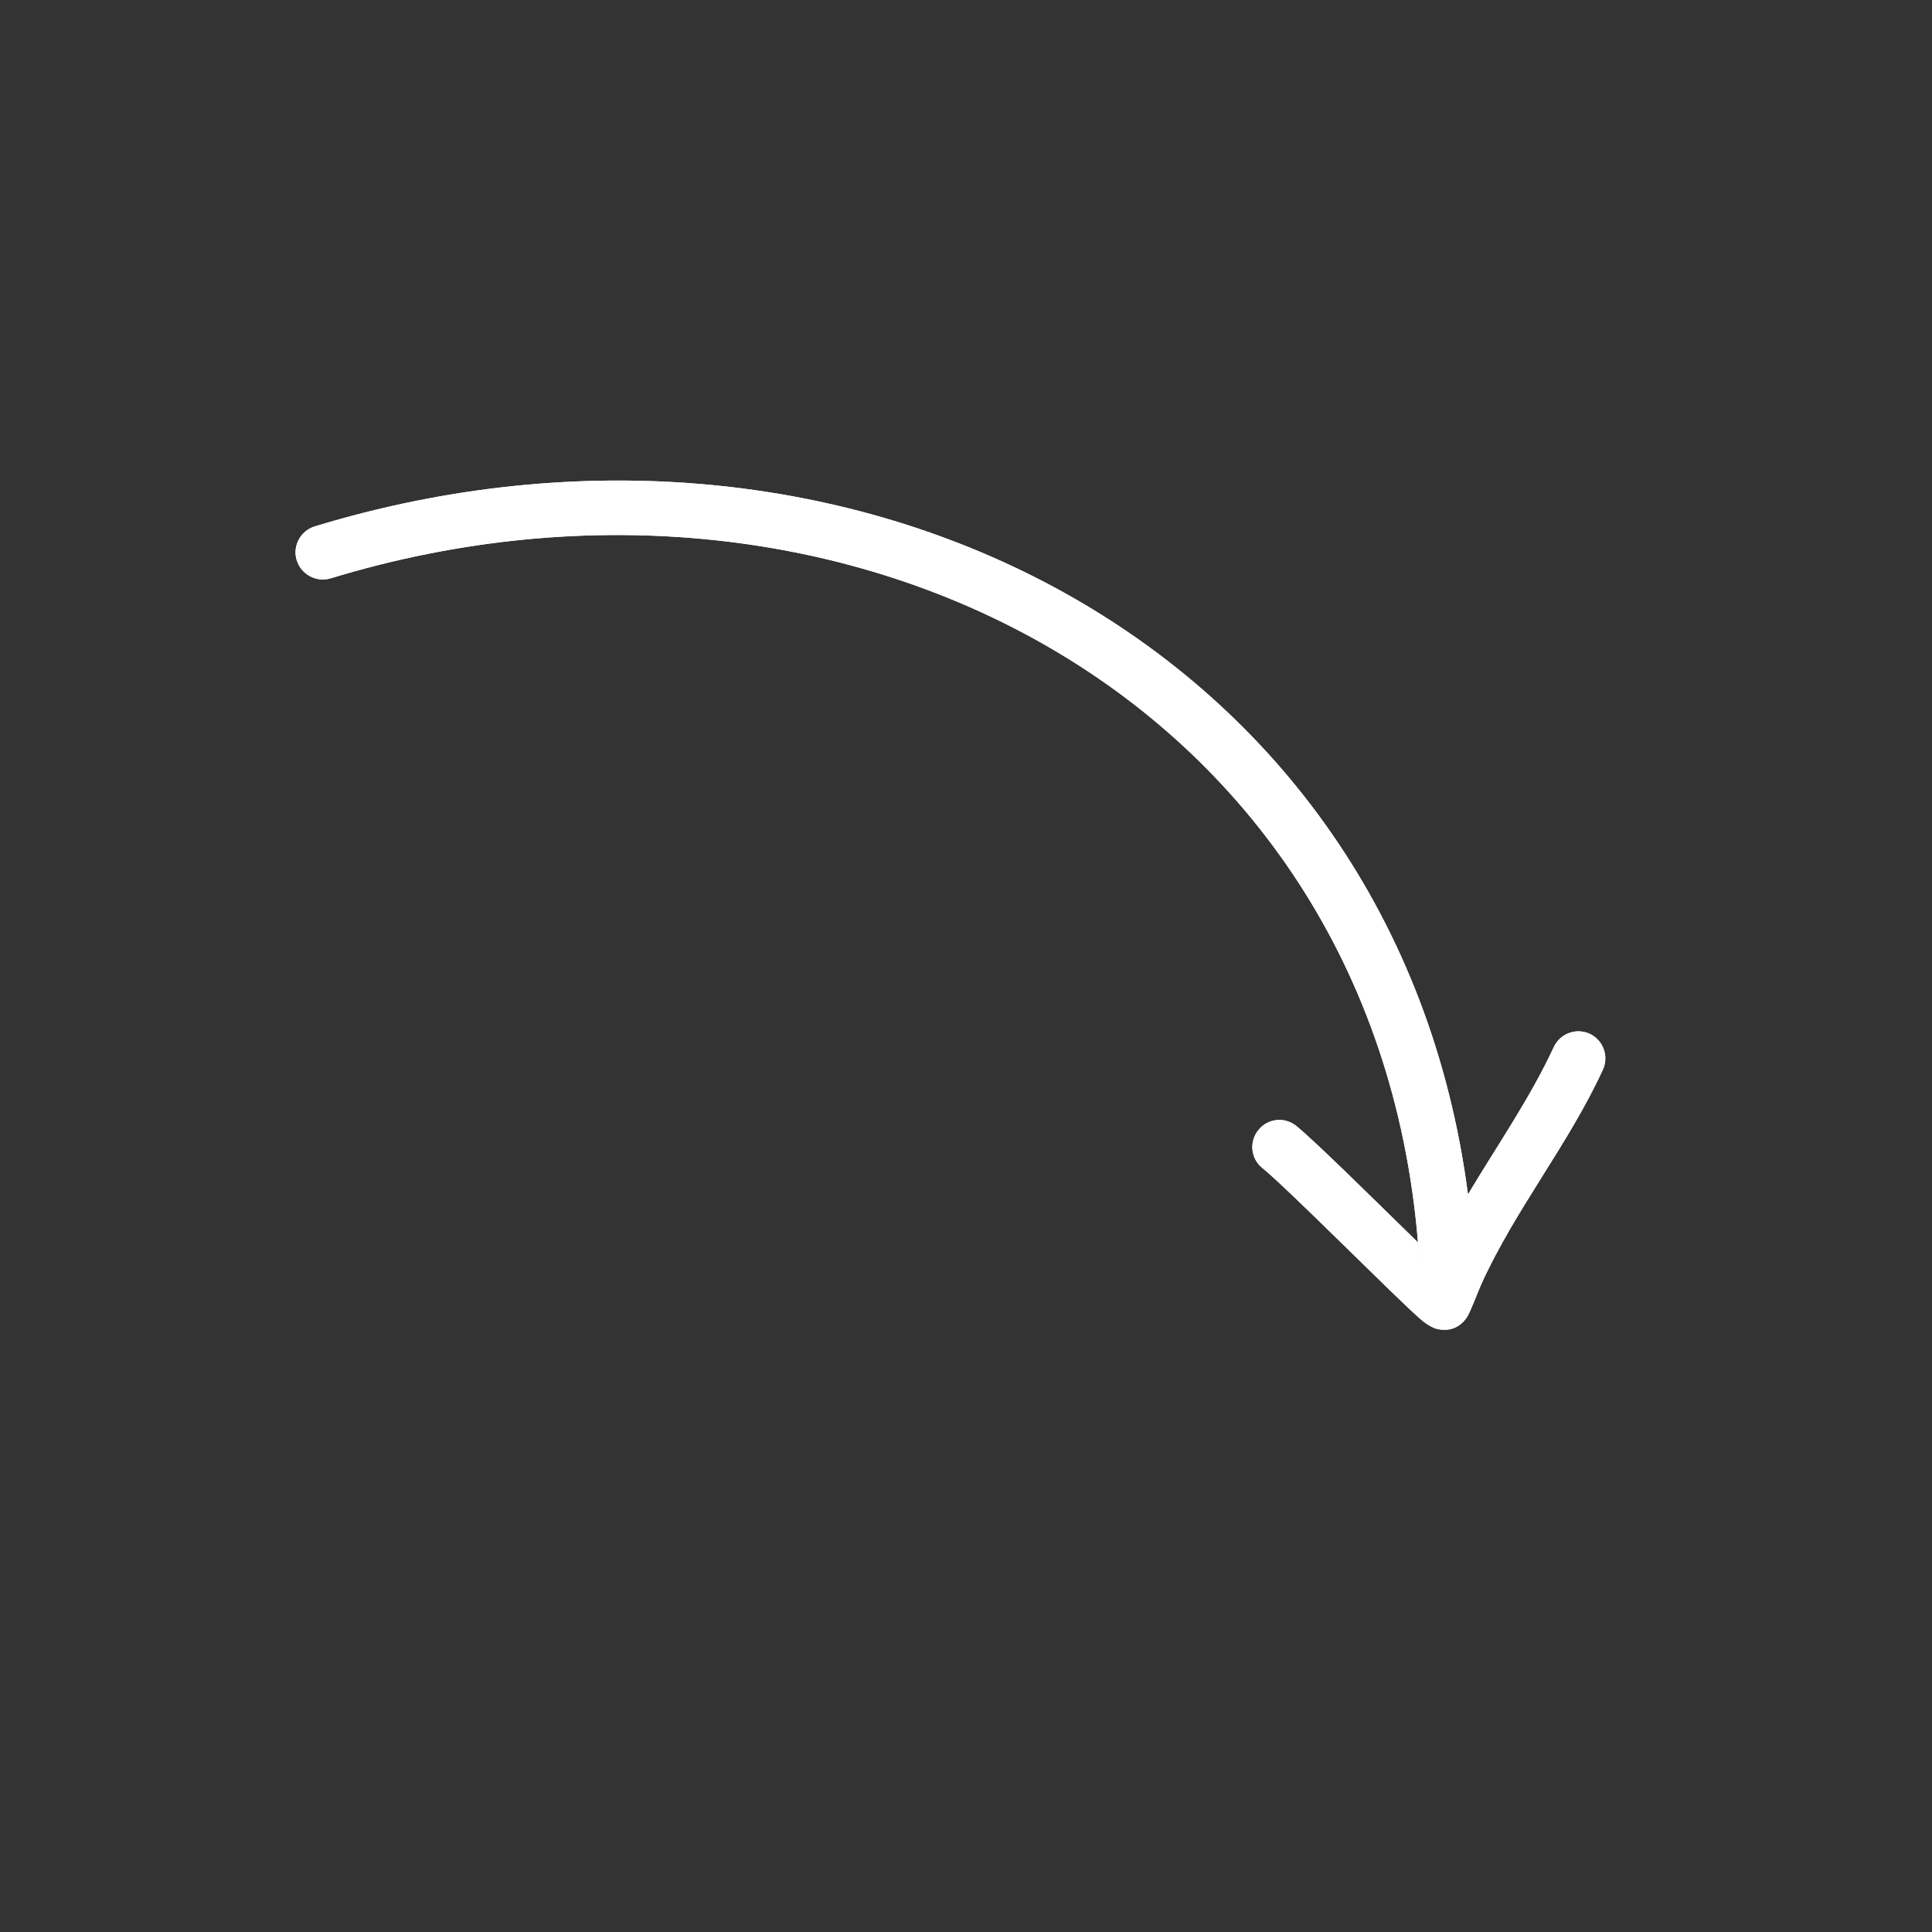 <?xml version="1.0" encoding="UTF-8"?> <svg xmlns="http://www.w3.org/2000/svg" width="90" height="90" viewBox="0 0 90 90" fill="none"><rect x="0" y="0" width="90" height="90" fill="#333333" stroke="none"/><path fill-rule="evenodd" clip-rule="evenodd" d="M66.139 59.109L66.053 57.876C64.101 55.971 61.307 53.2 60.392 52.456C59.855 52.016 59.062 52.09 58.623 52.639C58.184 53.176 58.257 53.969 58.806 54.409C60.075 55.447 64.992 60.427 66.175 61.453C66.578 61.807 66.895 61.904 66.993 61.917C67.224 61.965 67.883 62.051 68.347 61.343C68.493 61.123 68.945 59.939 69.006 59.817C70.592 56.326 73.069 53.31 74.667 49.831C74.96 49.196 74.679 48.452 74.057 48.159C73.422 47.866 72.678 48.147 72.385 48.769C71.263 51.186 69.738 53.371 68.384 55.642C65.016 29.872 39.408 16.981 14.653 24.525C13.995 24.733 13.616 25.441 13.823 26.1C14.031 26.759 14.727 27.138 15.398 26.943C39.591 19.569 64.748 32.863 66.139 59.109Z" fill="white"></path><path fill-rule="evenodd" clip-rule="evenodd" d="M66.139 59.109L66.053 57.876C64.101 55.971 61.307 53.2 60.392 52.456C59.855 52.016 59.062 52.09 58.623 52.639C58.184 53.176 58.257 53.969 58.806 54.409C60.075 55.447 64.992 60.427 66.175 61.453C66.578 61.807 66.895 61.904 66.993 61.917C67.224 61.965 67.883 62.051 68.347 61.343C68.493 61.123 68.945 59.939 69.006 59.817C70.592 56.326 73.069 53.31 74.667 49.831C74.96 49.196 74.679 48.452 74.057 48.159C73.422 47.866 72.678 48.147 72.385 48.769C71.263 51.186 69.738 53.371 68.384 55.642C65.016 29.872 39.408 16.981 14.653 24.525C13.995 24.733 13.616 25.441 13.823 26.1C14.031 26.759 14.727 27.138 15.398 26.943C39.591 19.569 64.748 32.863 66.139 59.109Z" fill="white"></path></svg> 